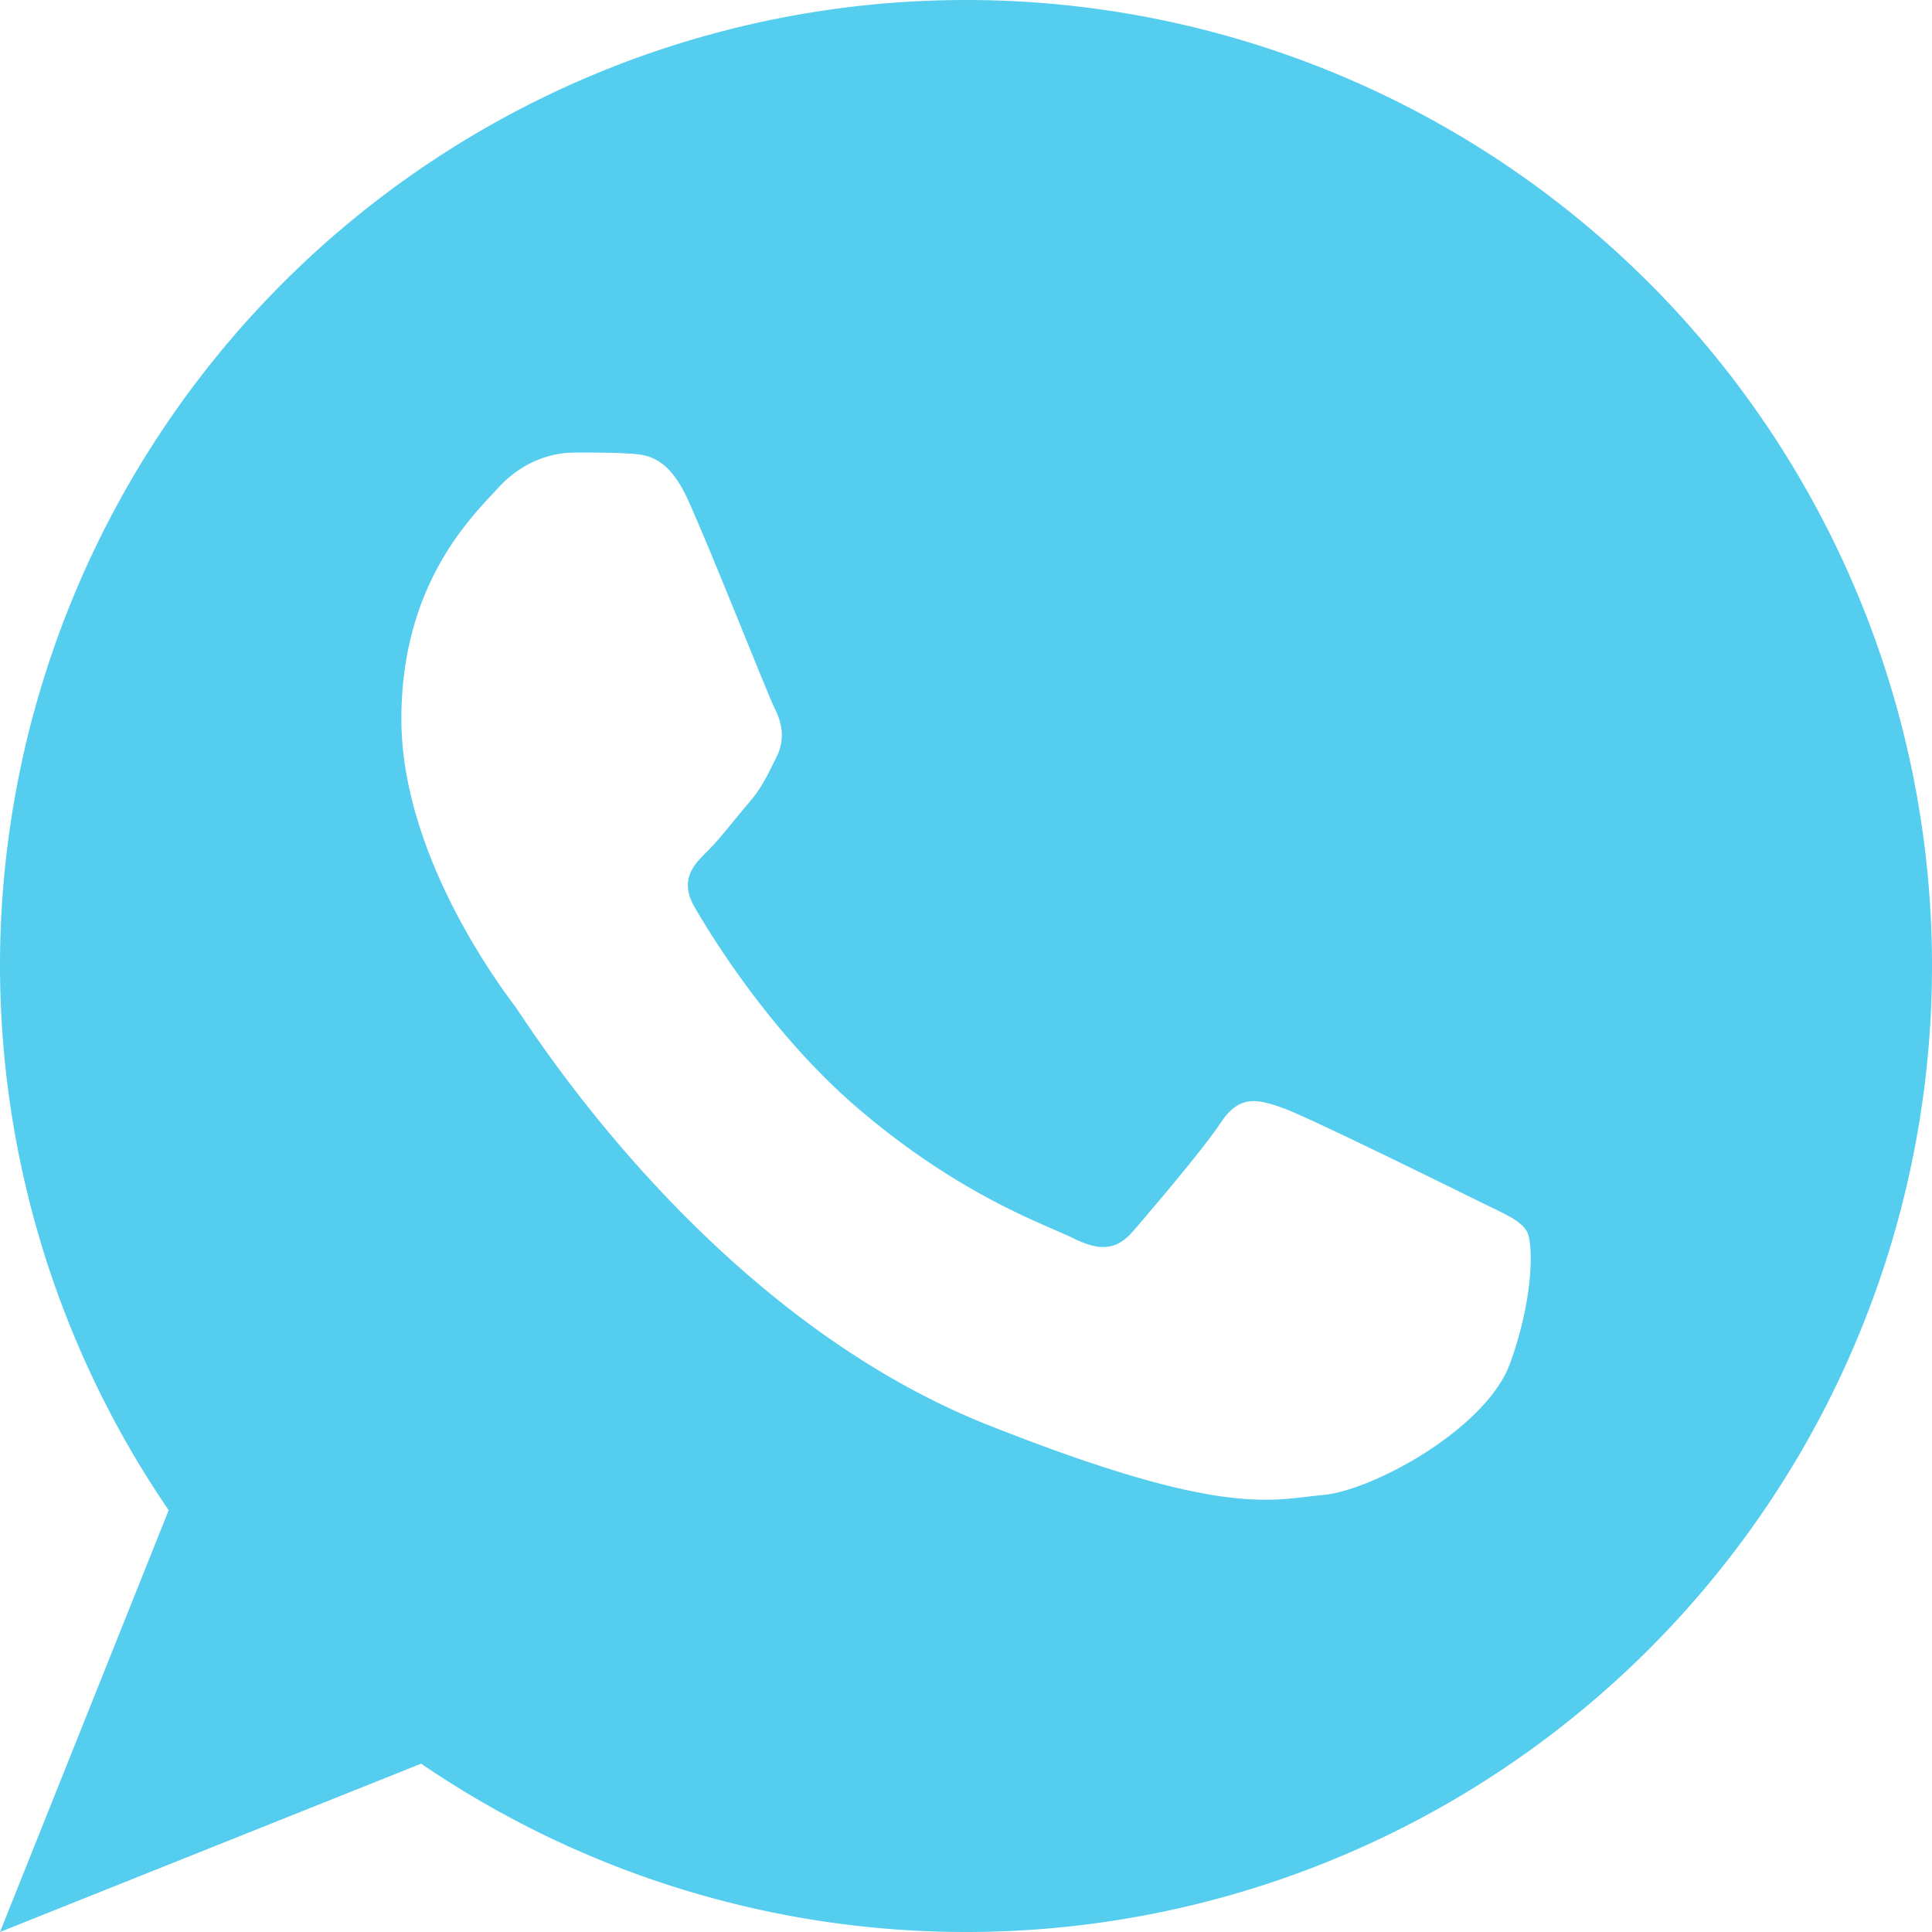 <svg xmlns="http://www.w3.org/2000/svg" viewBox="0 0 16 16">
 <path d="M 8 0 A 8 8 0 0 0 0 8 8 8 0 0 0 1.397 12.507 L 0 16 3.488 14.606 A 8 8 0 0 0 8 16 8 8 0 0 0 16 8 8 8 0 0 0 8 0 M 4.745 3.748 c 0.153 0 0.307 -0.001 0.441 0.007 0.165 0.008 0.346 0.014 0.517 0.397 C 5.908 4.608 6.356 5.747 6.413 5.861 6.471 5.976 6.508 6.11 6.432 6.267 6.356 6.418 6.317 6.513 6.202 6.648 6.087 6.782 5.961 6.948 5.858 7.05 5.742 7.164 5.621 7.289 5.756 7.519 5.89 7.749 6.35 8.503 7.03 9.113 7.914 9.893 8.656 10.139 8.885 10.253 9.116 10.368 9.25 10.35 9.384 10.196 9.518 10.04 9.96 9.524 10.113 9.293 c 0.154 -0.23 0.305 -0.191 0.516 -0.115 0.211 0.076 1.343 0.635 1.573 0.748 0.23 0.115 0.385 0.173 0.441 0.269 0.058 0.096 0.058 0.559 -0.136 1.092 -0.19 0.537 -1.13 1.056 -1.552 1.094 -0.422 0.038 -0.816 0.196 -2.76 -0.575 C 5.856 10.885 4.38 8.489 4.266 8.335 4.151 8.181 3.324 7.087 3.324 5.955 c 0 -1.132 0.595 -1.688 0.805 -1.918 0.211 -0.23 0.462 -0.288 0.615 -0.288 z" style="fill:#54cdee;opacity:1;fill-opacity:1;stroke:none;fill-rule:nonzero"/>
</svg>

